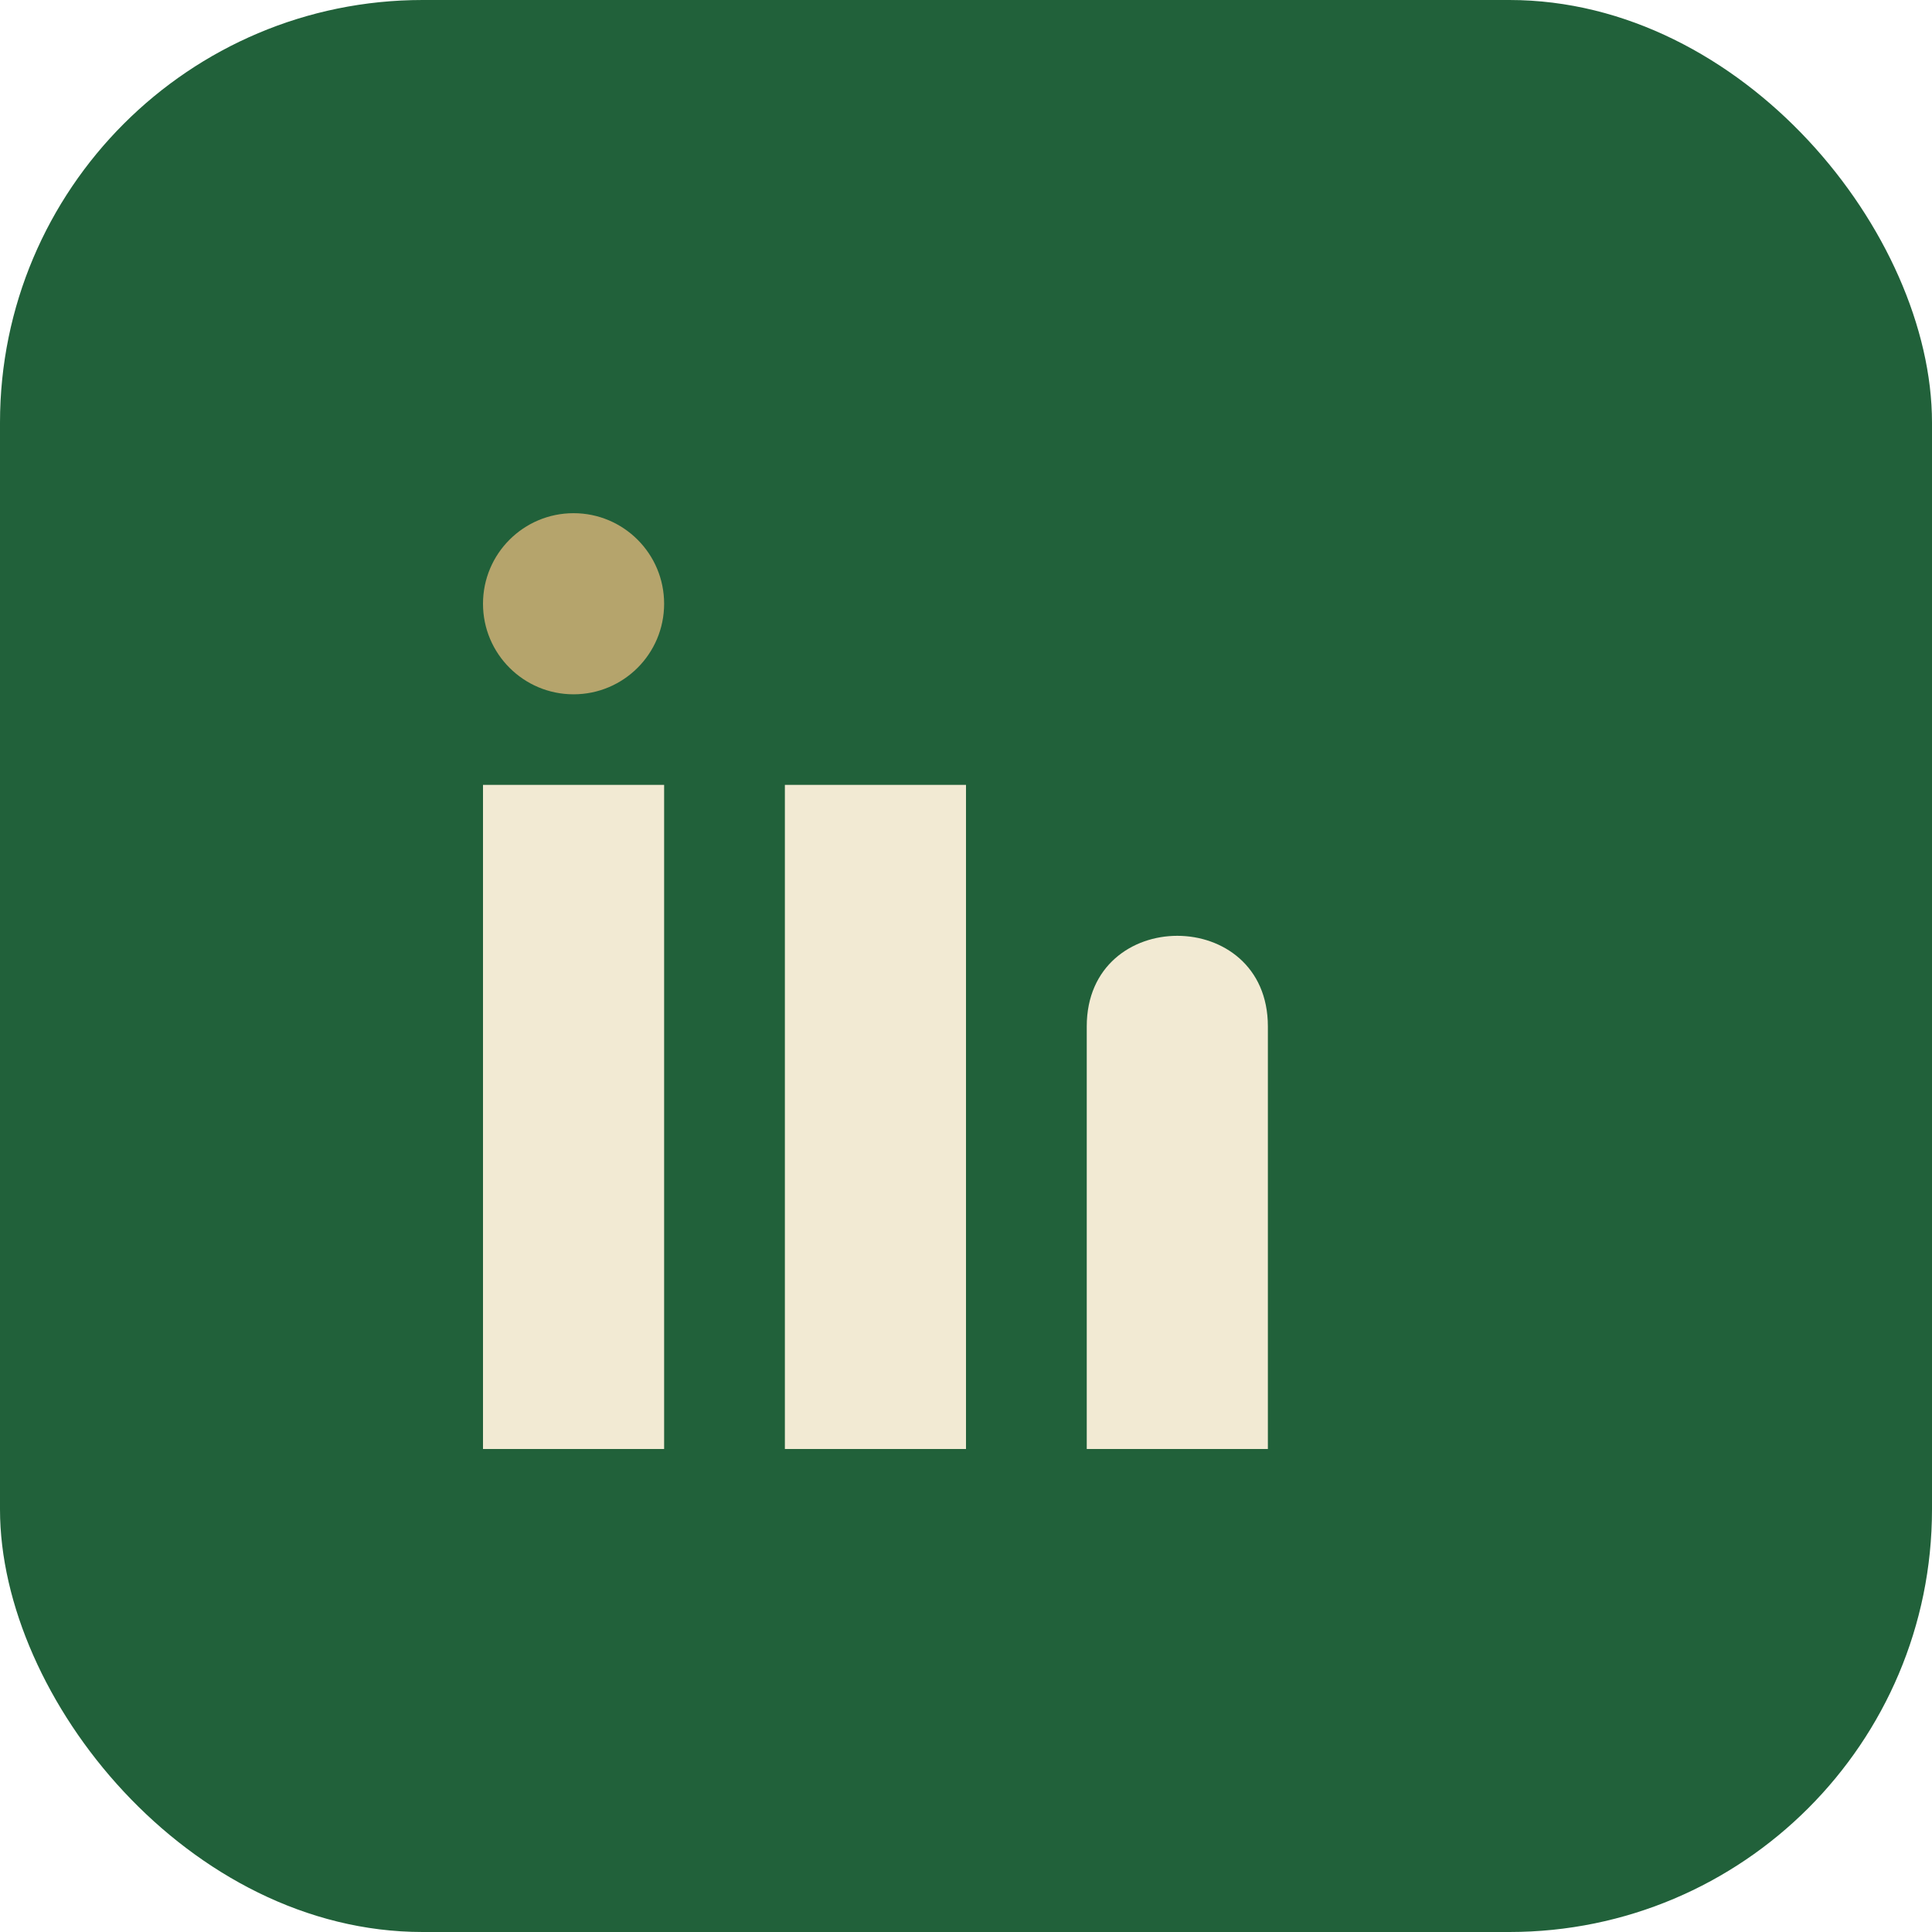 <?xml version="1.0" encoding="UTF-8"?>
<svg xmlns="http://www.w3.org/2000/svg" width="32" height="32" viewBox="0 0 32 32"><rect width="32" height="32" rx="7" fill="#21613A"/><rect x="8" y="13" width="3" height="11" fill="#F2EAD3"/><rect x="13" y="13" width="3" height="11" fill="#F2EAD3"/><circle cx="9.5" cy="10" r="1.5" fill="#B5A46C"/><path d="M18 17c0-2 3-2 3 0v7h-3v-7z" fill="#F2EAD3"/></svg>